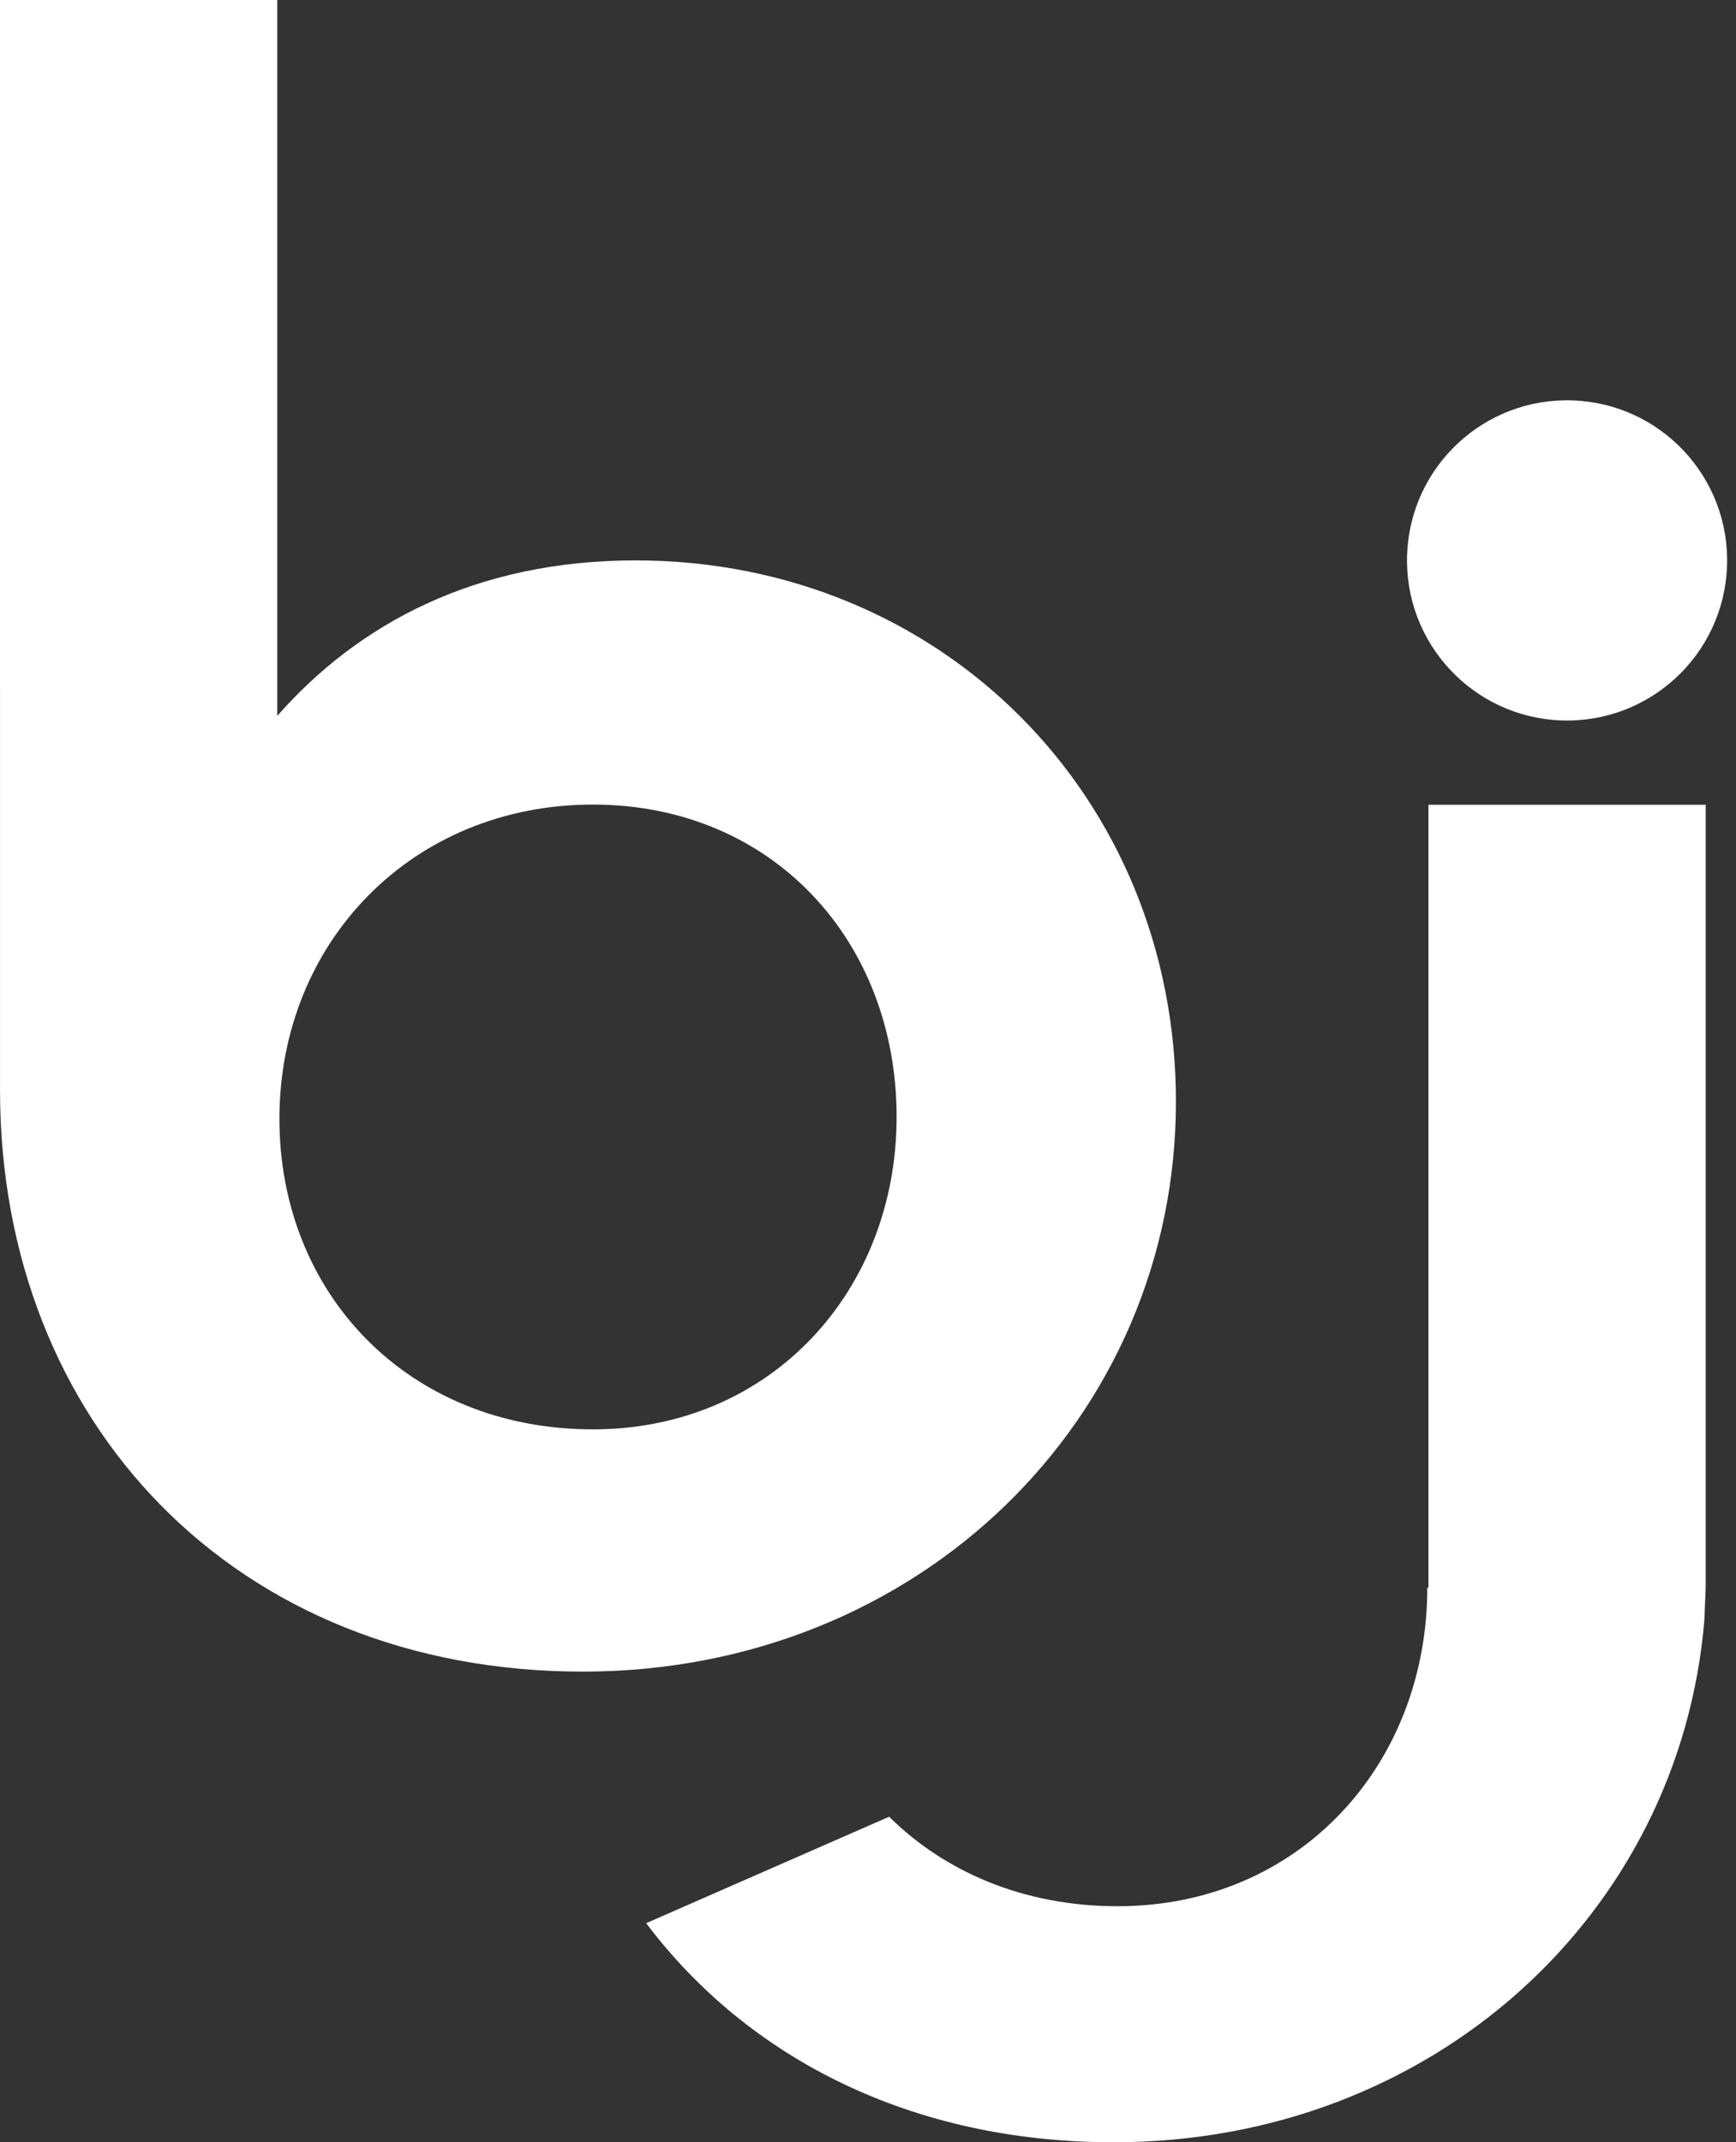 <svg xmlns="http://www.w3.org/2000/svg" width="77" height="95" viewBox="0 0 77 95"><rect x="0" y="0" width="77" height="95" fill="#333333" stroke="none"/><path fill="#FFF" fill-rule="evenodd" d="M75.656,35.687 L75.656,70.404 L75.596,71.849 C74.511,84.881 63.533,95 49.392,95 C40.441,95 33.181,91.279 28.66,85.284 L39.437,80.563 C41.934,83.033 45.445,84.532 49.572,84.532 C57.652,84.532 63.307,78.234 63.307,70.404 L63.358,70.404 L63.358,35.687 L75.656,35.687 Z M12.299,8.52651283e-14 L12.299,31.745 C15.89,27.66 21.097,24.851 28.189,24.851 C41.744,24.851 52.158,35.319 52.158,48.851 C52.158,62.894 40.757,74.128 25.855,74.128 C10.414,74.128 0.001,63.064 0.001,48.341 L0,8.52651283e-14 L12.299,8.52651283e-14 Z M26.302,35.679 C18.291,35.679 12.394,41.771 12.394,49.616 C12.394,57.377 18.115,63.385 26.302,63.385 C34.224,63.385 39.769,57.21 39.769,49.532 C39.769,41.688 34.224,35.679 26.302,35.679 Z M69.76,17.756 C73.679,17.896 76.742,21.186 76.602,25.104 C76.463,29.023 73.173,32.086 69.254,31.947 C65.335,31.807 62.272,28.517 62.412,24.598 C62.551,20.679 65.842,17.616 69.76,17.756 Z"/></svg>